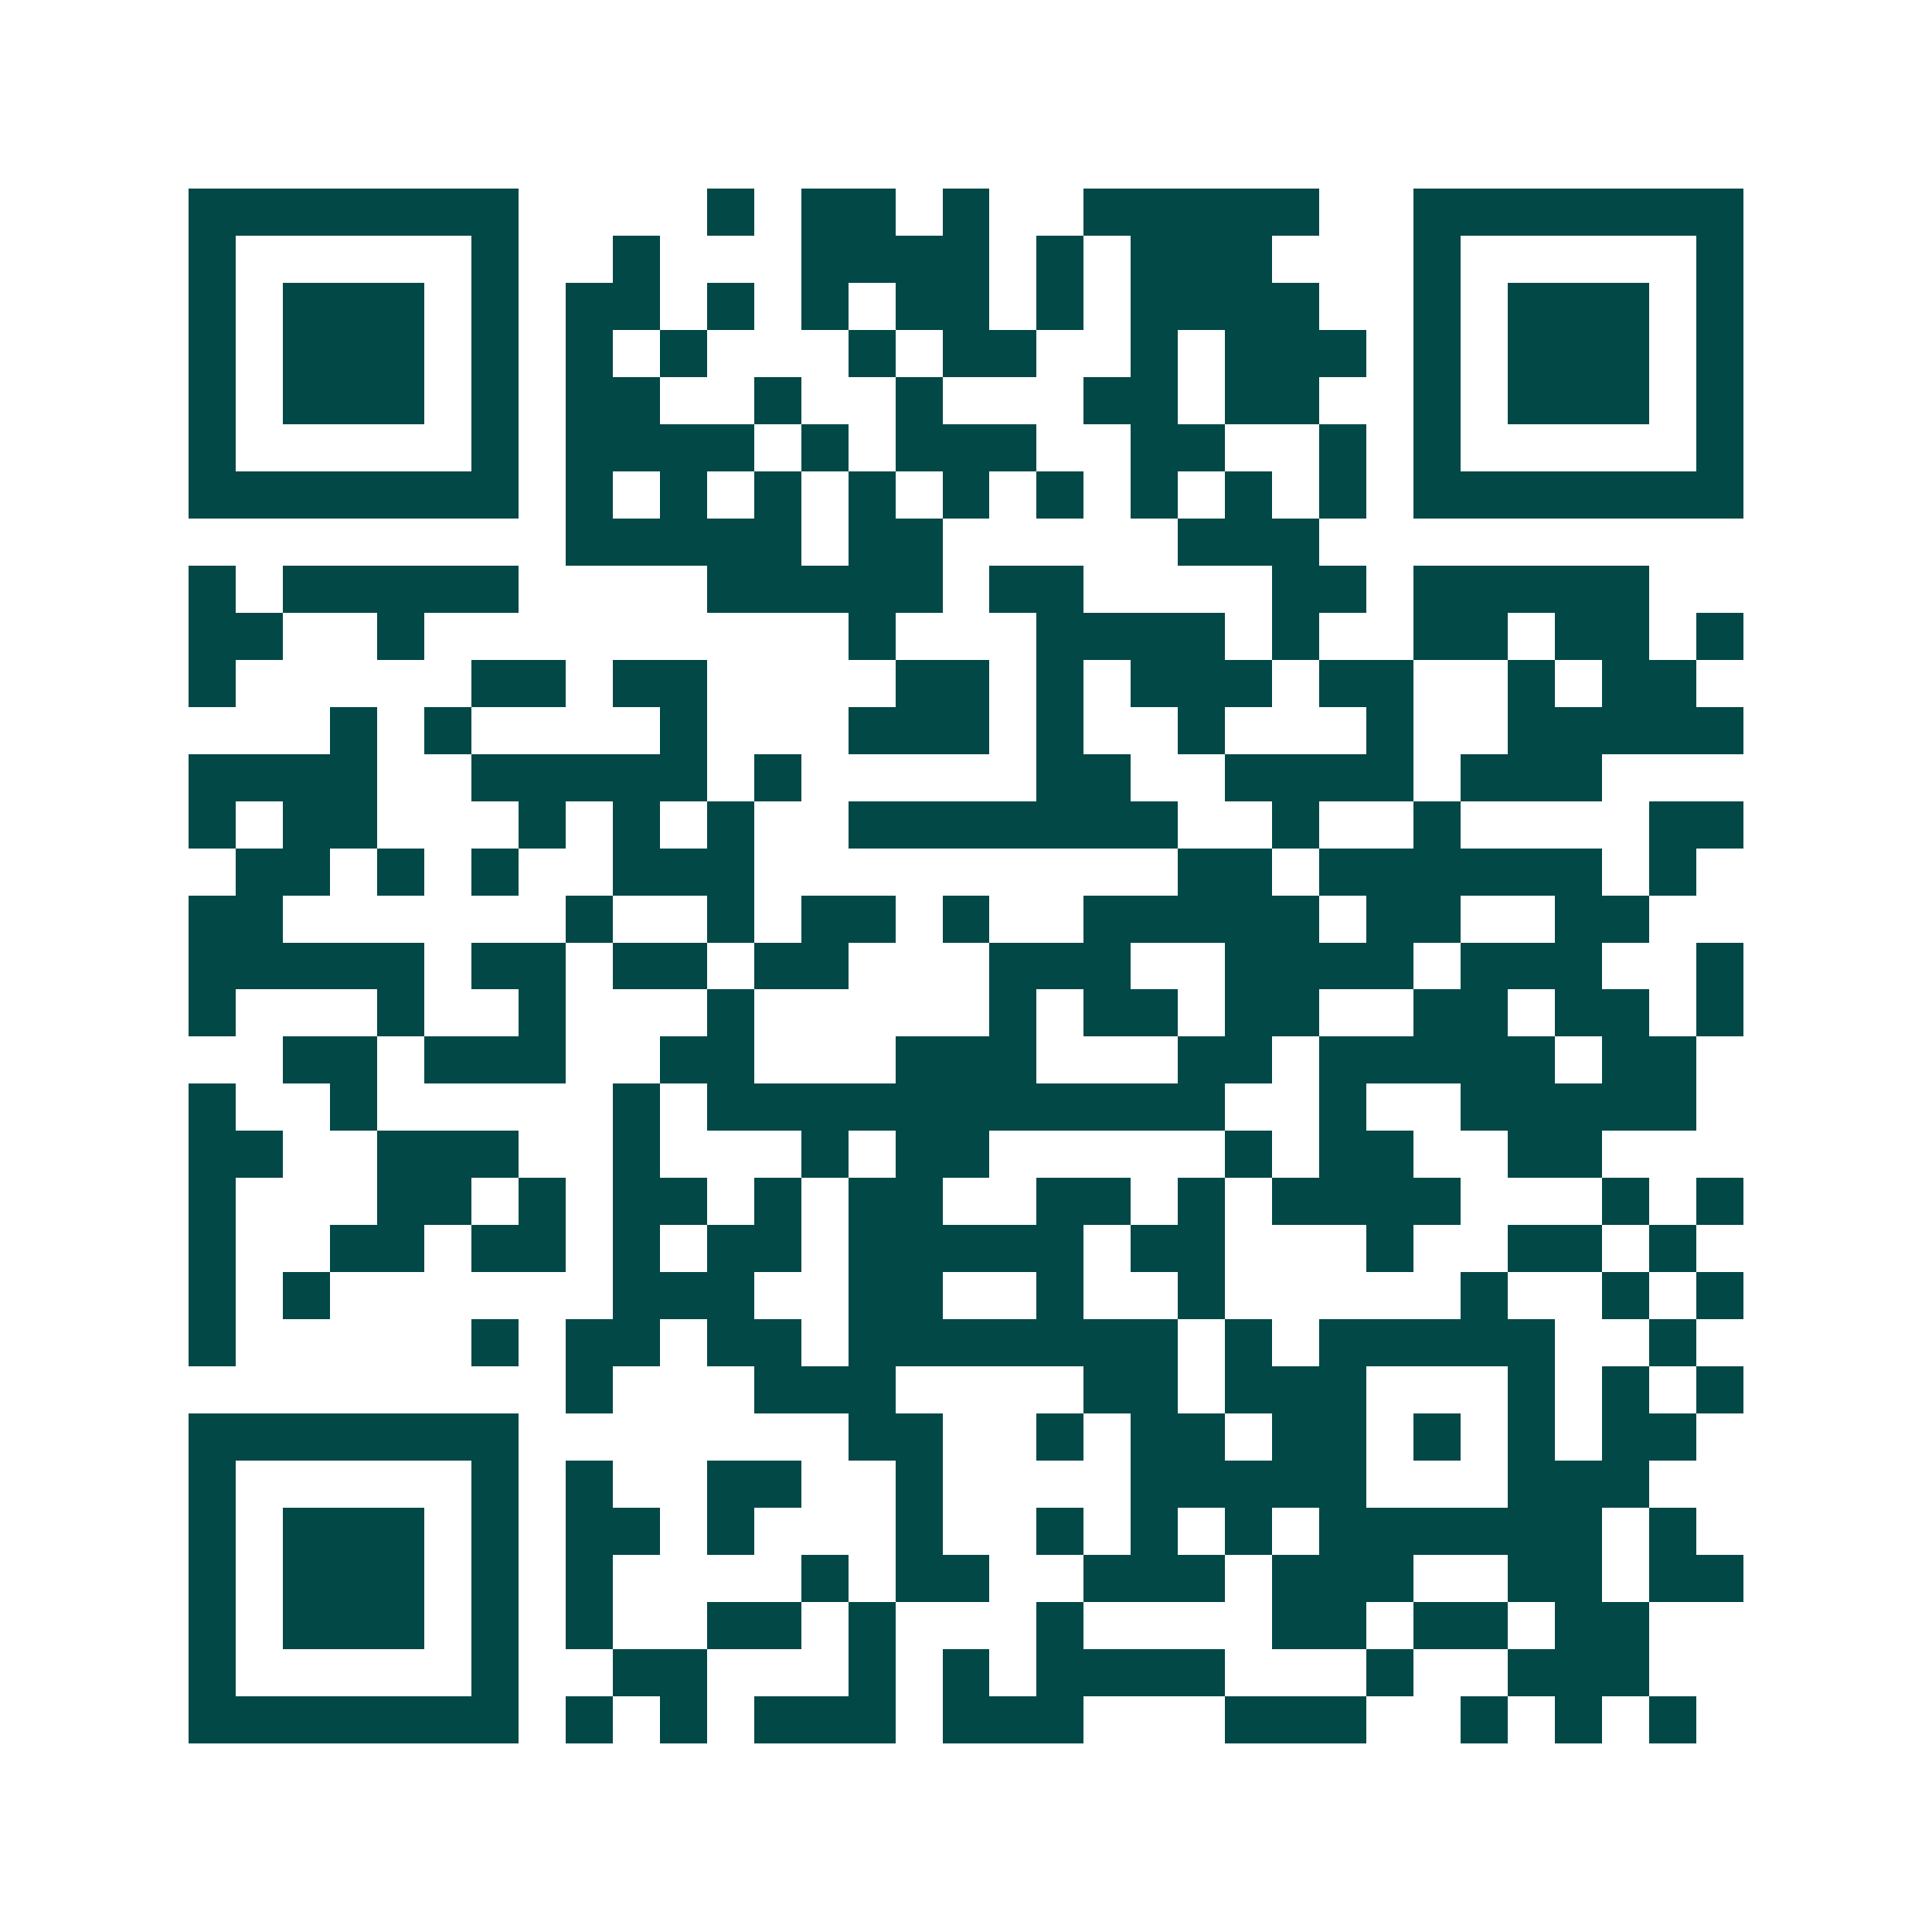 <svg xmlns="http://www.w3.org/2000/svg" width="200" height="200" viewBox="0 0 41 41" shape-rendering="crispEdges"><path fill="#ffffff" d="M0 0h41v41H0z"/><path stroke="#014847" d="M4 4.5h7m4 0h1m1 0h2m1 0h1m2 0h5m2 0h7M4 5.5h1m5 0h1m2 0h1m3 0h4m1 0h1m1 0h3m3 0h1m5 0h1M4 6.5h1m1 0h3m1 0h1m1 0h2m1 0h1m1 0h1m1 0h2m1 0h1m1 0h4m2 0h1m1 0h3m1 0h1M4 7.5h1m1 0h3m1 0h1m1 0h1m1 0h1m3 0h1m1 0h2m2 0h1m1 0h3m1 0h1m1 0h3m1 0h1M4 8.5h1m1 0h3m1 0h1m1 0h2m2 0h1m2 0h1m3 0h2m1 0h2m2 0h1m1 0h3m1 0h1M4 9.5h1m5 0h1m1 0h4m1 0h1m1 0h3m2 0h2m2 0h1m1 0h1m5 0h1M4 10.5h7m1 0h1m1 0h1m1 0h1m1 0h1m1 0h1m1 0h1m1 0h1m1 0h1m1 0h1m1 0h7M12 11.5h5m1 0h2m5 0h3M4 12.5h1m1 0h5m4 0h5m1 0h2m4 0h2m1 0h5M4 13.5h2m2 0h1m9 0h1m3 0h4m1 0h1m2 0h2m1 0h2m1 0h1M4 14.5h1m5 0h2m1 0h2m4 0h2m1 0h1m1 0h3m1 0h2m2 0h1m1 0h2M7 15.5h1m1 0h1m4 0h1m3 0h3m1 0h1m2 0h1m3 0h1m2 0h5M4 16.5h4m2 0h5m1 0h1m5 0h2m2 0h4m1 0h3M4 17.5h1m1 0h2m3 0h1m1 0h1m1 0h1m2 0h7m2 0h1m2 0h1m4 0h2M5 18.5h2m1 0h1m1 0h1m2 0h3m9 0h2m1 0h6m1 0h1M4 19.5h2m6 0h1m2 0h1m1 0h2m1 0h1m2 0h5m1 0h2m2 0h2M4 20.5h5m1 0h2m1 0h2m1 0h2m3 0h3m2 0h4m1 0h3m2 0h1M4 21.5h1m3 0h1m2 0h1m3 0h1m5 0h1m1 0h2m1 0h2m2 0h2m1 0h2m1 0h1M6 22.5h2m1 0h3m2 0h2m3 0h3m3 0h2m1 0h5m1 0h2M4 23.5h1m2 0h1m5 0h1m1 0h11m2 0h1m2 0h5M4 24.5h2m2 0h3m2 0h1m3 0h1m1 0h2m5 0h1m1 0h2m2 0h2M4 25.5h1m3 0h2m1 0h1m1 0h2m1 0h1m1 0h2m2 0h2m1 0h1m1 0h4m3 0h1m1 0h1M4 26.5h1m2 0h2m1 0h2m1 0h1m1 0h2m1 0h5m1 0h2m3 0h1m2 0h2m1 0h1M4 27.5h1m1 0h1m6 0h3m2 0h2m2 0h1m2 0h1m5 0h1m2 0h1m1 0h1M4 28.5h1m5 0h1m1 0h2m1 0h2m1 0h7m1 0h1m1 0h5m2 0h1M12 29.5h1m3 0h3m4 0h2m1 0h3m3 0h1m1 0h1m1 0h1M4 30.5h7m7 0h2m2 0h1m1 0h2m1 0h2m1 0h1m1 0h1m1 0h2M4 31.5h1m5 0h1m1 0h1m2 0h2m2 0h1m4 0h5m3 0h3M4 32.5h1m1 0h3m1 0h1m1 0h2m1 0h1m3 0h1m2 0h1m1 0h1m1 0h1m1 0h6m1 0h1M4 33.5h1m1 0h3m1 0h1m1 0h1m4 0h1m1 0h2m2 0h3m1 0h3m2 0h2m1 0h2M4 34.5h1m1 0h3m1 0h1m1 0h1m2 0h2m1 0h1m3 0h1m4 0h2m1 0h2m1 0h2M4 35.5h1m5 0h1m2 0h2m3 0h1m1 0h1m1 0h4m3 0h1m2 0h3M4 36.5h7m1 0h1m1 0h1m1 0h3m1 0h3m3 0h3m2 0h1m1 0h1m1 0h1"/></svg>
